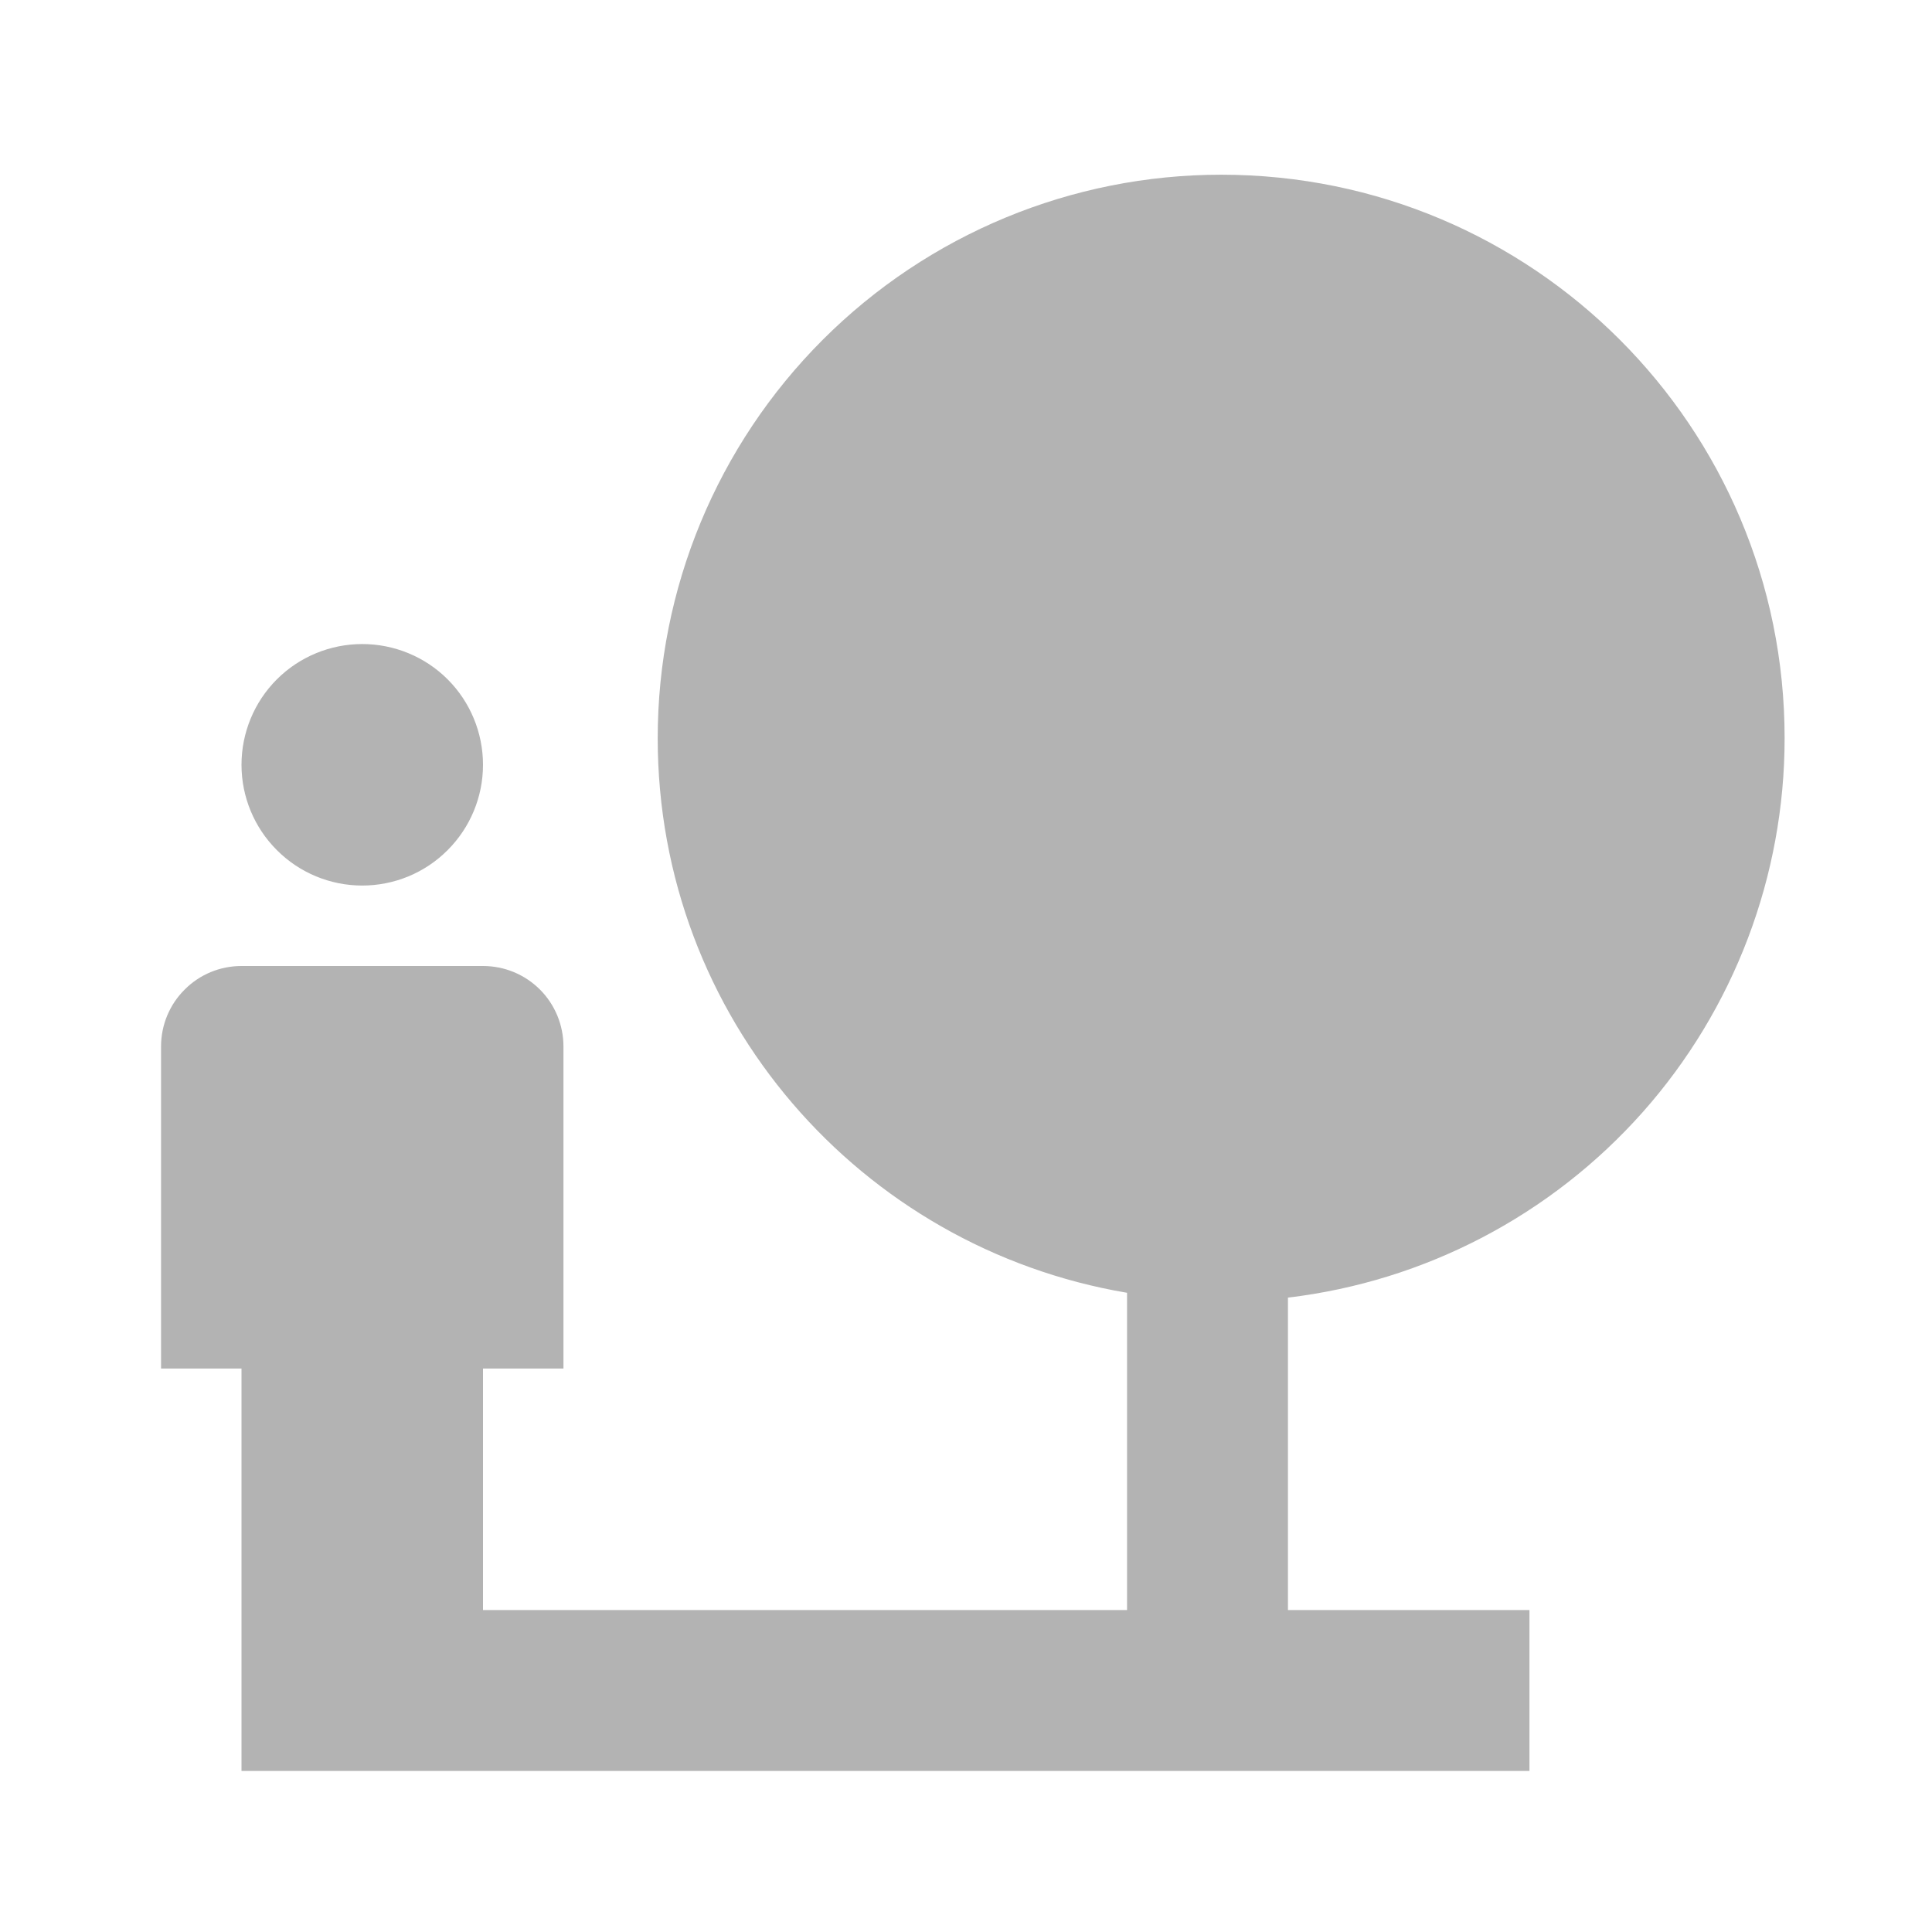 <svg width="14" height="14" viewBox="0 0 14 14" fill="none" xmlns="http://www.w3.org/2000/svg">
<g opacity="0.3">
<path d="M2.625 6.417C2.857 6.417 3.08 6.325 3.244 6.16C3.408 5.996 3.5 5.774 3.5 5.542C3.5 5.31 3.408 5.087 3.244 4.923C3.08 4.759 2.857 4.667 2.625 4.667C2.393 4.667 2.17 4.759 2.006 4.923C1.842 5.087 1.75 5.31 1.75 5.542C1.75 5.774 1.842 5.996 2.006 6.16C2.17 6.325 2.393 6.417 2.625 6.417ZM12.932 5.349C12.932 3.092 11.107 1.266 8.849 1.266C7.766 1.266 6.728 1.696 5.962 2.462C5.196 3.228 4.766 4.266 4.766 5.349C4.766 7.373 6.236 9.042 8.167 9.368V11.667H3.5V9.917H4.083V7.583C4.083 7.429 4.022 7.28 3.913 7.171C3.803 7.061 3.655 7 3.5 7H1.75C1.595 7 1.447 7.061 1.338 7.171C1.228 7.28 1.167 7.429 1.167 7.583V9.917H1.75V12.833H11.083V11.667H9.333V9.403C10.325 9.285 11.239 8.807 11.903 8.06C12.566 7.313 12.932 6.348 12.932 5.349Z" fill="black"/>
</g>
</svg>
